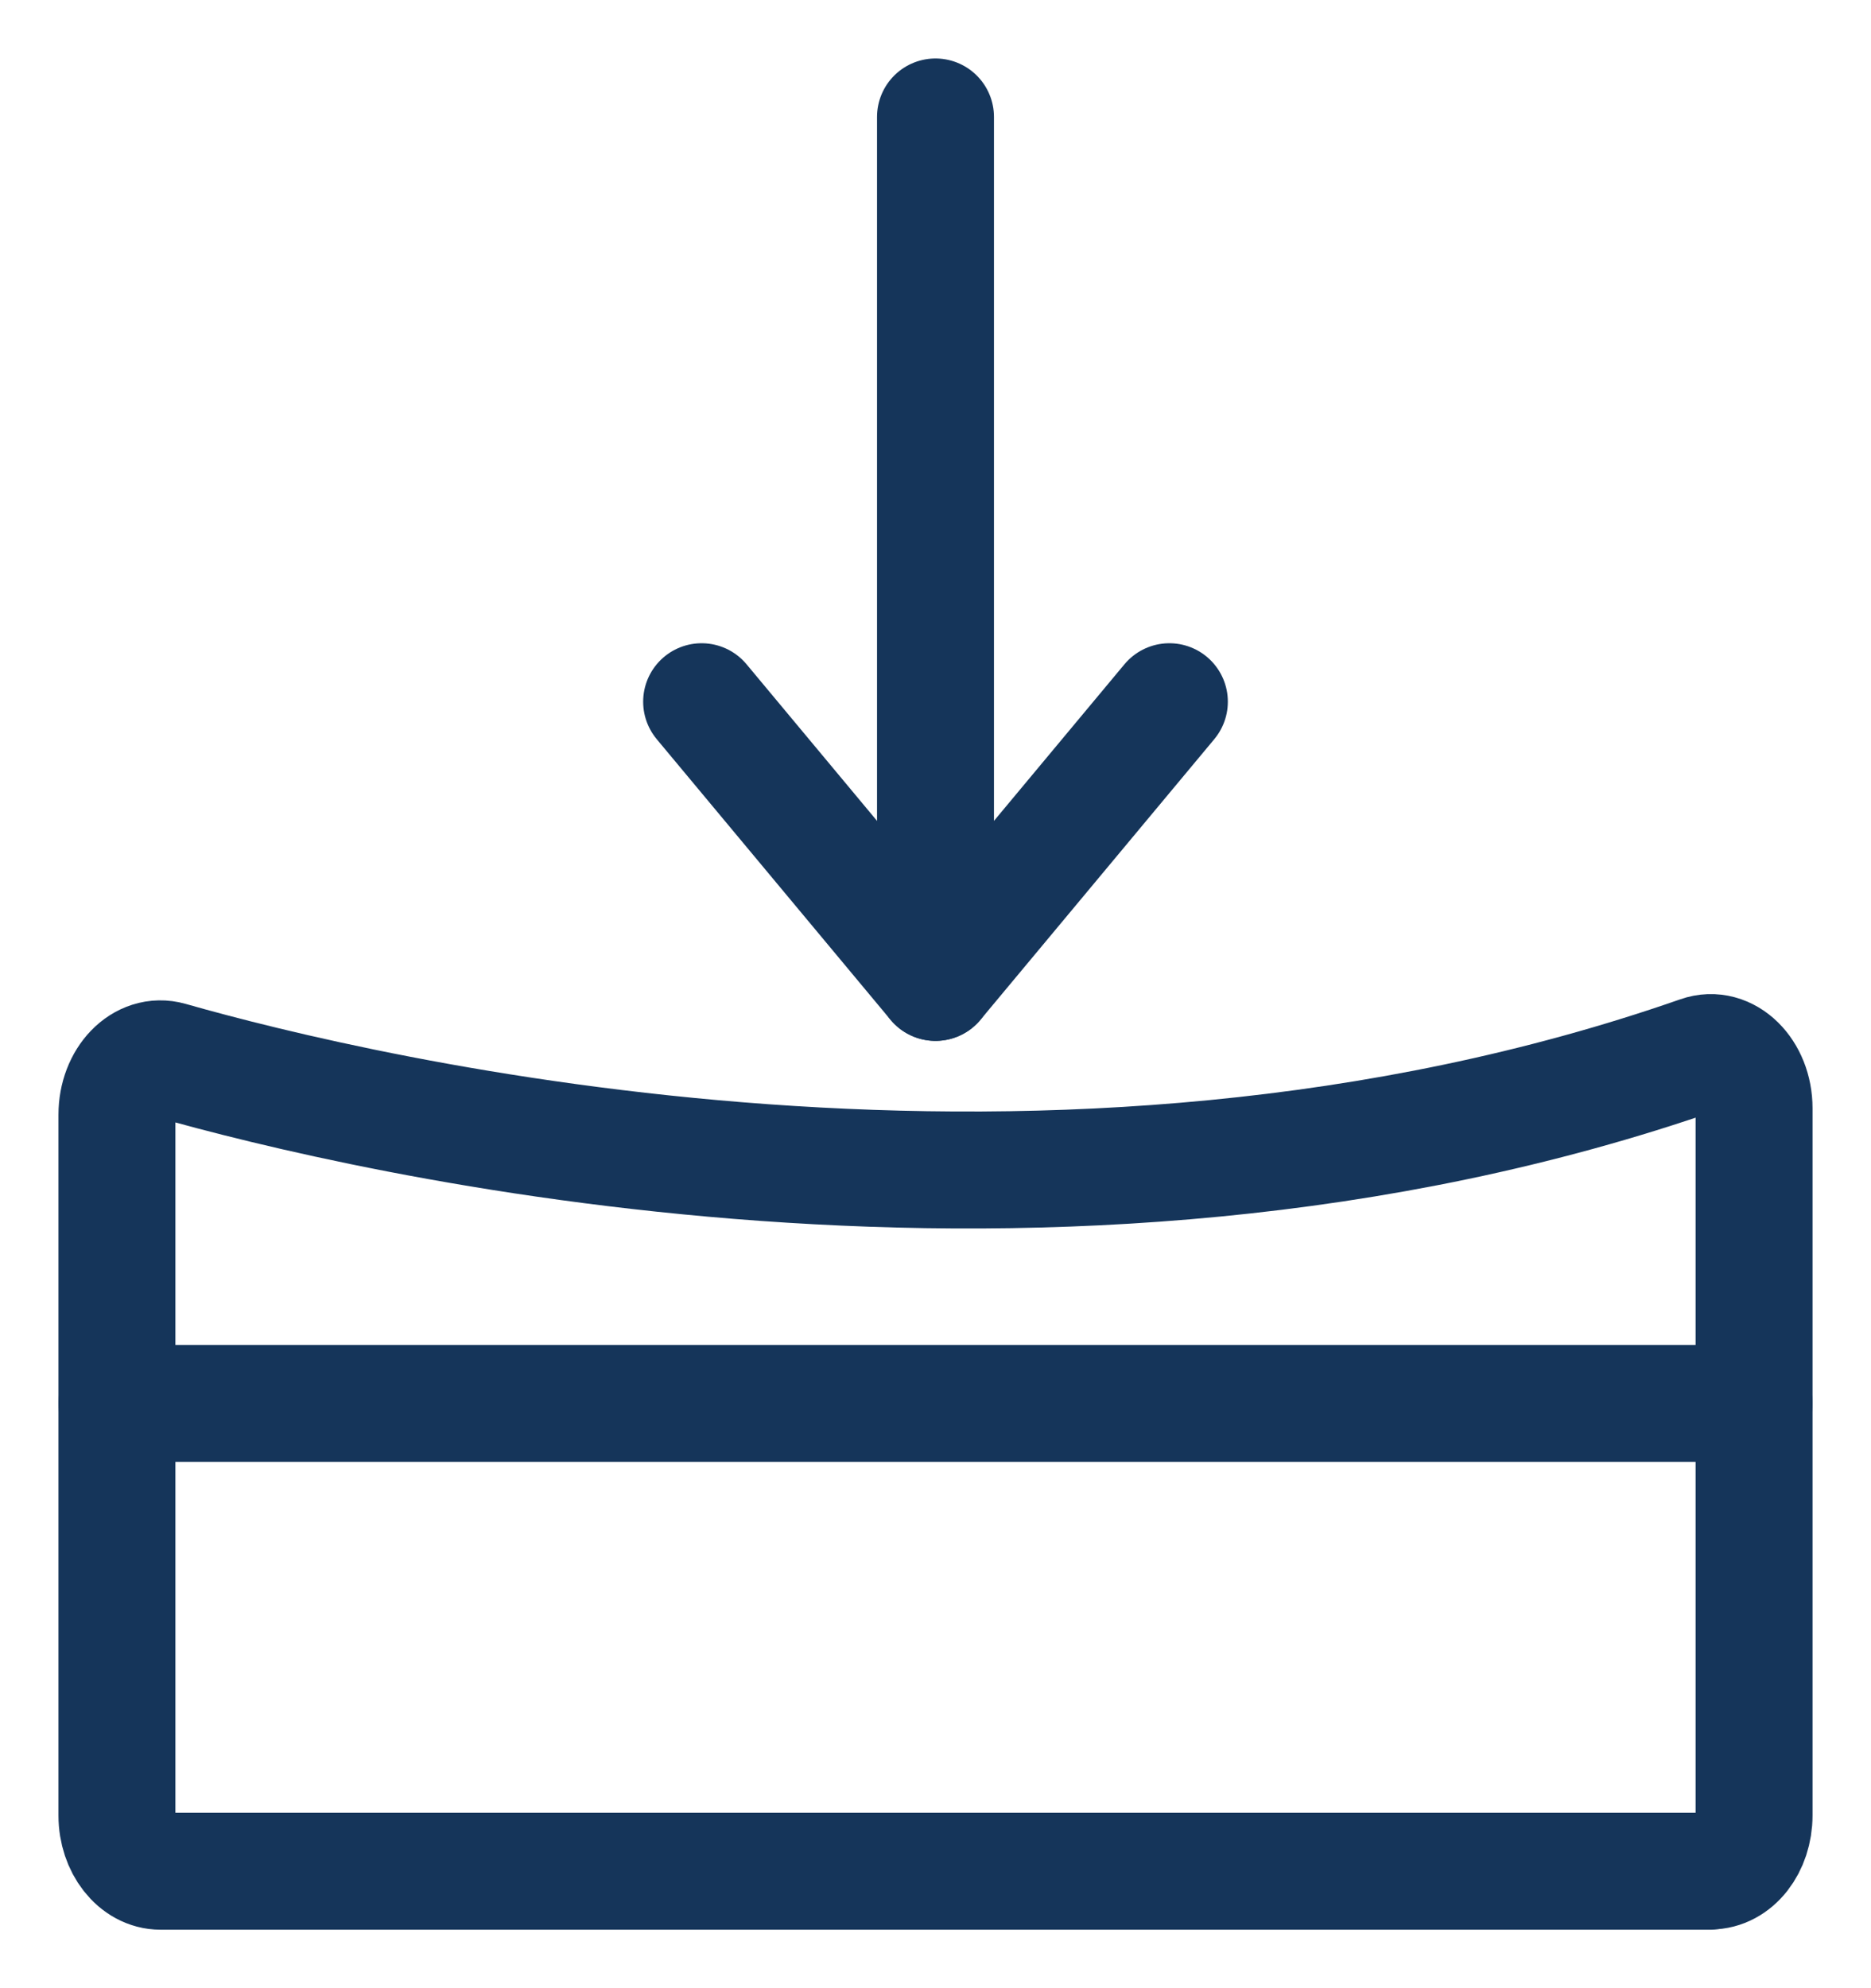 <svg width="16" height="17" viewBox="0 0 16 17" fill="none" xmlns="http://www.w3.org/2000/svg">
<path d="M14.627 16H1.373C1.168 16 1 15.786 1 15.524V9.531C1 9.227 1.219 8.999 1.452 9.065C3.102 9.535 9.004 10.946 14.533 9.017C14.767 8.934 15 9.164 15 9.476V15.522C15 15.786 14.834 15.998 14.627 15.998V16Z" stroke="#15355A" stroke-linecap="round" stroke-linejoin="round"/>
<path d="M1 12C1 12 8.363 12 15 12" stroke="#15355A" stroke-linecap="round" stroke-linejoin="round"/>
<path d="M8 8.4L6 6" stroke="#15355A" stroke-linecap="round" stroke-linejoin="round"/>
<path d="M8 1V8.4L10 6" stroke="#15355A" stroke-linecap="round" stroke-linejoin="round"/>
</svg>
